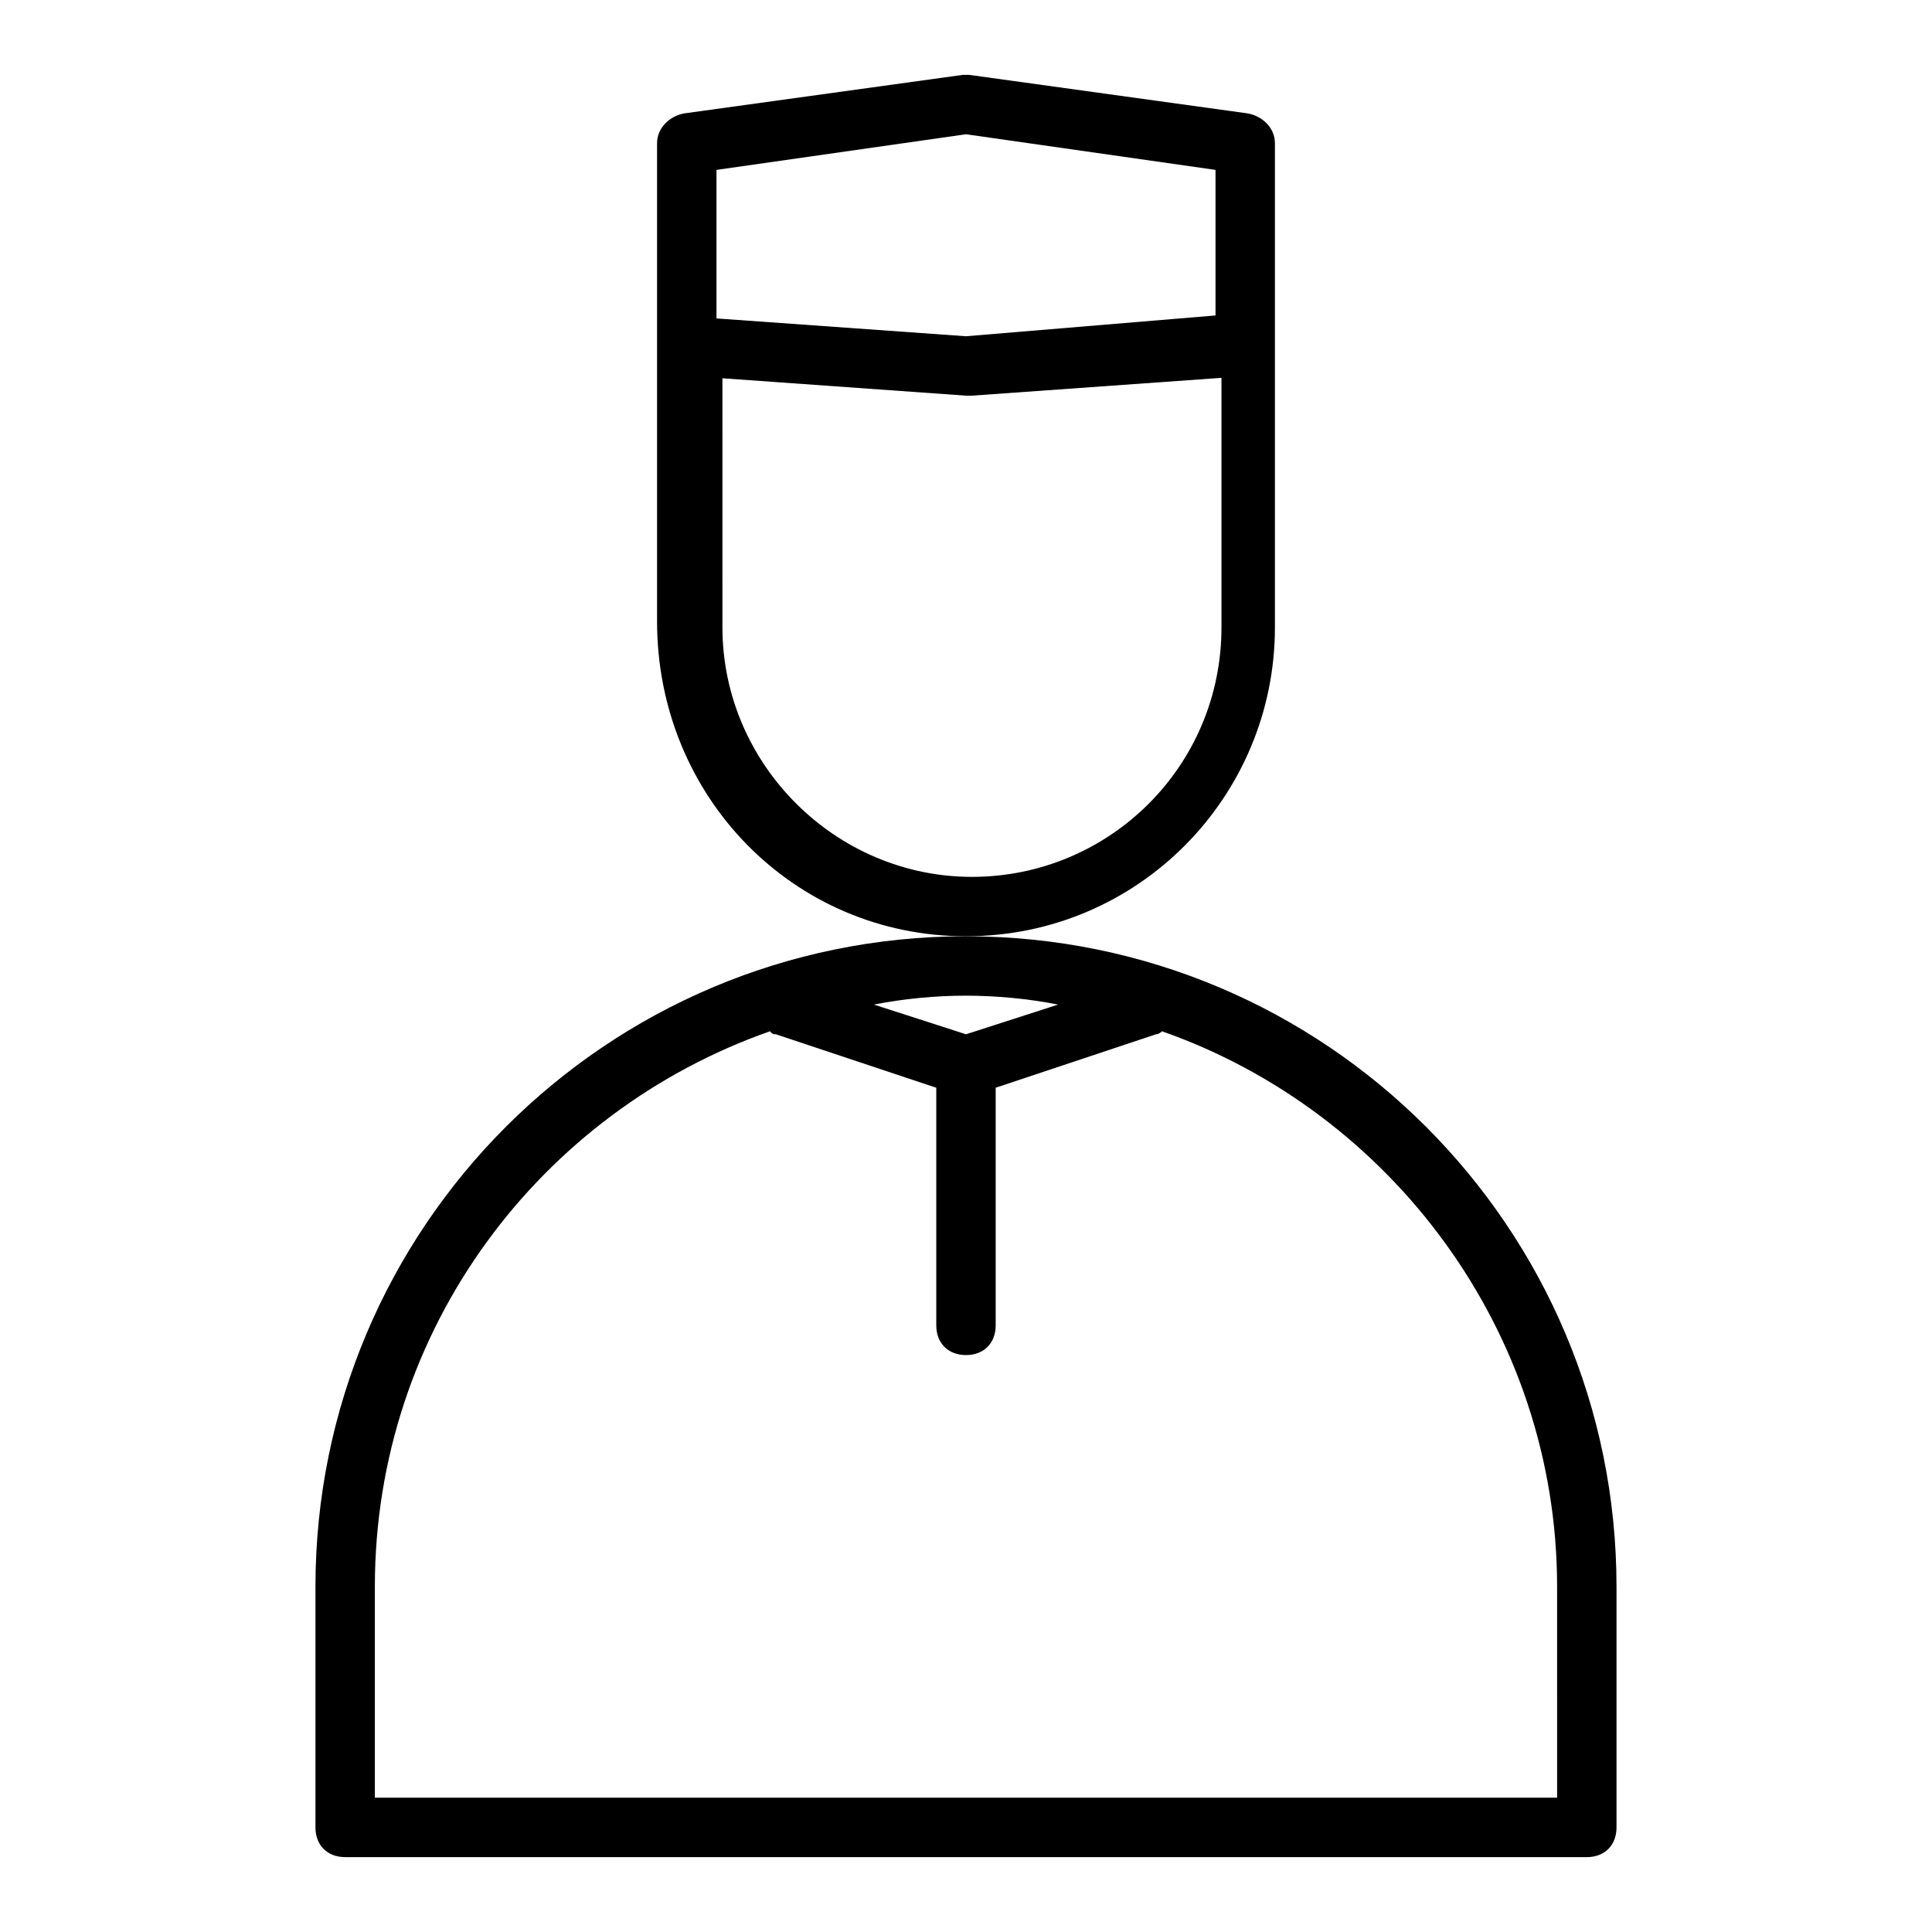 <?xml version="1.0" encoding="UTF-8"?>
<!-- Uploaded to: ICON Repo, www.svgrepo.com, Generator: ICON Repo Mixer Tools -->
<svg fill="#000000" width="800px" height="800px" version="1.1" viewBox="144 144 512 512" xmlns="http://www.w3.org/2000/svg">
 <g>
  <path d="m400 392.12c45.656 0 81.867-37 81.867-81.867v-128.31c0-3.938-3.148-7.086-7.086-7.871l-73.996-10.238h-1.574l-73.996 10.234c-3.938 0.789-7.086 3.938-7.086 7.871v126.74c0 46.449 36.211 83.445 81.871 83.445zm0-212.54 66.125 9.445v38.574l-66.125 5.512-66.125-4.723v-39.363zm-66.125 64.551 66.125 4.723h0.789 0.789l66.125-4.723v66.125c0 37-29.914 66.125-66.125 66.125s-66.125-29.914-66.125-66.125l-0.004-66.125z"/>
  <path d="m400 392.12c-95.25 0-172.4 77.145-172.4 172.4v63.766c0 4.723 3.148 7.871 7.871 7.871h329.05c4.723 0 7.871-3.148 7.871-7.871v-63.762c0-95.254-77.145-172.4-172.39-172.4zm24.402 18.105-24.402 7.871-24.402-7.871c7.871-1.574 16.531-2.363 24.402-2.363 7.871 0.004 16.531 0.789 24.402 2.363zm132.25 210.18h-313.31v-55.891c0-68.488 44.082-125.95 104.7-147.21 0.789 0.789 0.789 0.789 1.574 0.789l42.508 14.168v62.977c0 4.723 3.148 7.871 7.871 7.871s7.871-3.148 7.871-7.871v-62.977l42.508-14.168c0.789 0 1.574-0.789 1.574-0.789 60.613 21.254 104.7 79.508 104.7 147.21z"/>
 </g>
</svg>